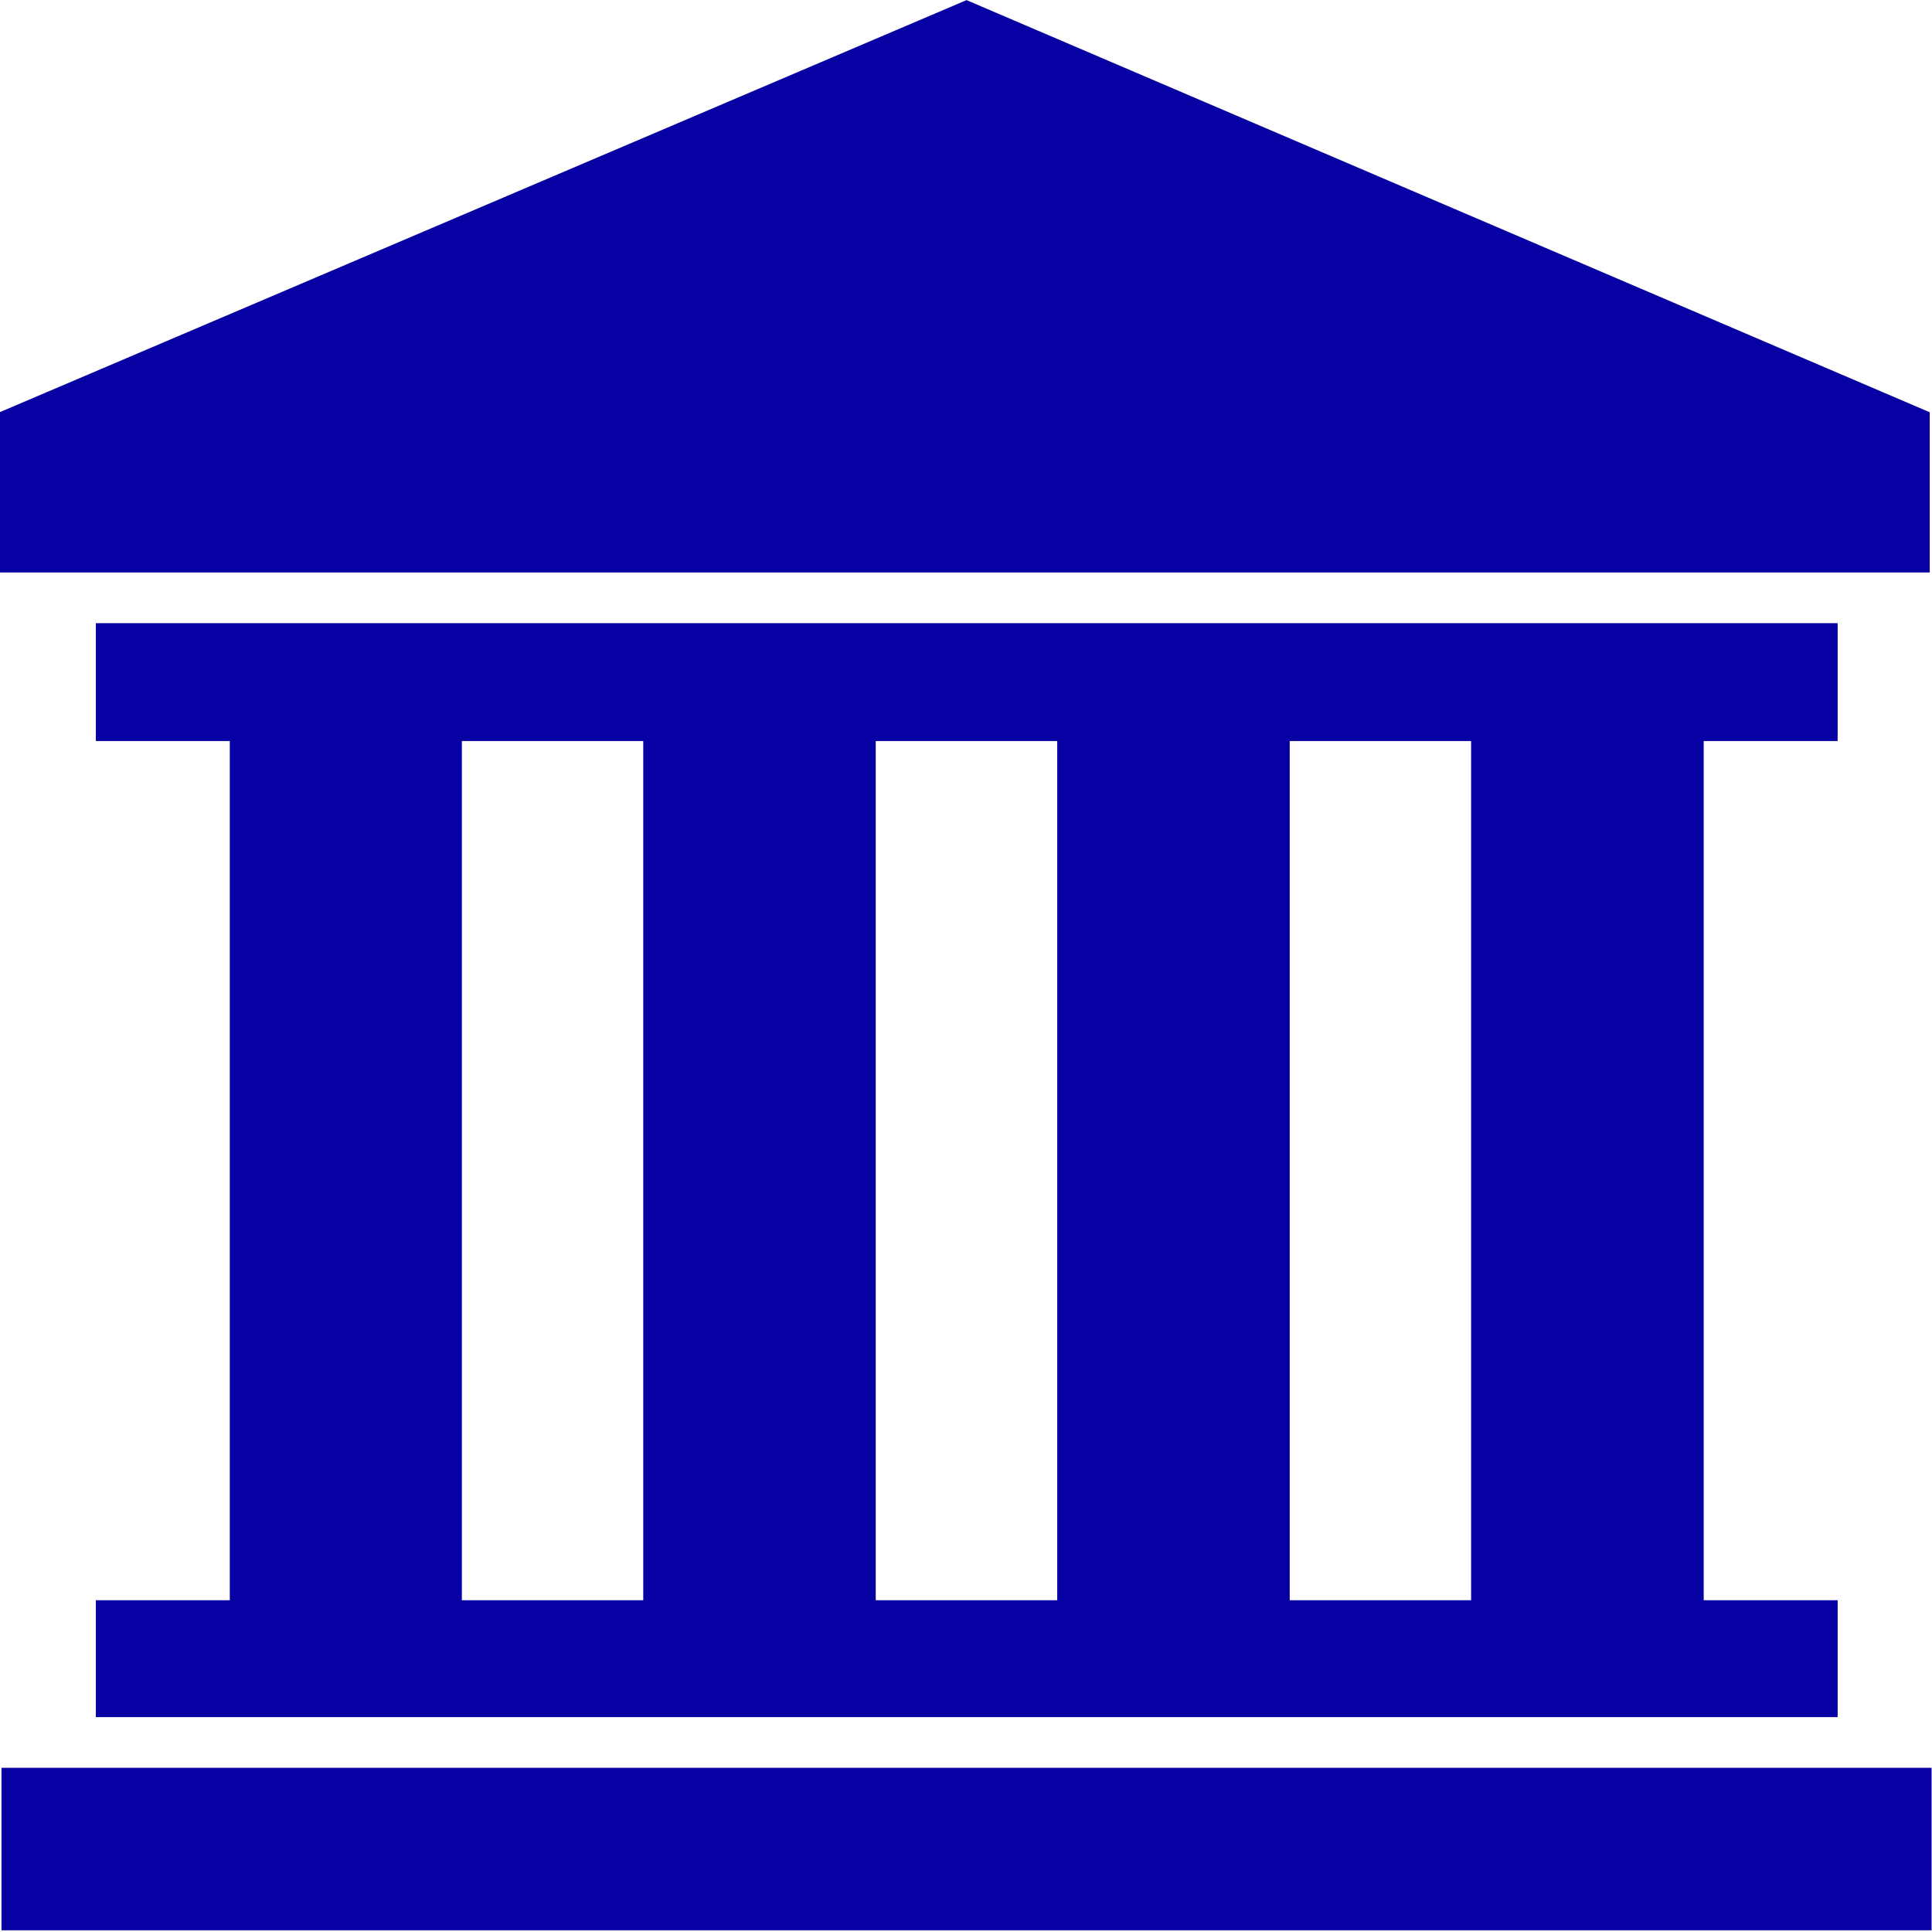 <svg width="18" height="18" viewBox="0 0 18 18" fill="none" xmlns="http://www.w3.org/2000/svg">
<g clip-path="url(#clip0_1978_42659)">
<g clip-path="url(#clip1_1978_42659)">
<path d="M9.005 0.001L-0.004 3.841V5.334H0.584H1.159H16.812H17.391H17.979V3.841L9.005 0.001Z" fill="#0700A3"/>
<path d="M17.121 16.47H16.834H1.181H0.889H0.601H0.014V17.984H17.997V16.47H17.409H17.121Z" fill="#0700A3"/>
<path d="M2.141 14.621V14.909H1.853H0.893V15.998H1.18H16.834H17.121V14.909H16.16H15.873V14.621V7.191V6.904H16.16H17.121V5.806H16.834H1.18H0.893V6.904H1.853H2.141V7.191V14.621ZM4.59 6.904H5.706H5.993V7.191V14.621V14.909H5.706H4.59H4.303V14.621V7.191V6.904H4.59ZM8.447 6.904H9.562H9.85V7.191V14.621V14.909H9.562H8.447H8.159V14.621V7.191V6.904H8.447ZM12.303 6.904H13.419H13.706V7.191V14.621V14.909H13.419H12.303H12.016V14.621V7.191V6.904H12.303Z" fill="#0700A3"/>
</g>
</g>
<defs>
<clipPath id="clip0_1978_42659">
<rect width="18" height="18" fill="white"/>
</clipPath>
<clipPath id="clip1_1978_42659">
<rect width="18" height="17.983" fill="white" transform="translate(-0.004 0.001)"/>
</clipPath>
</defs>
</svg>

